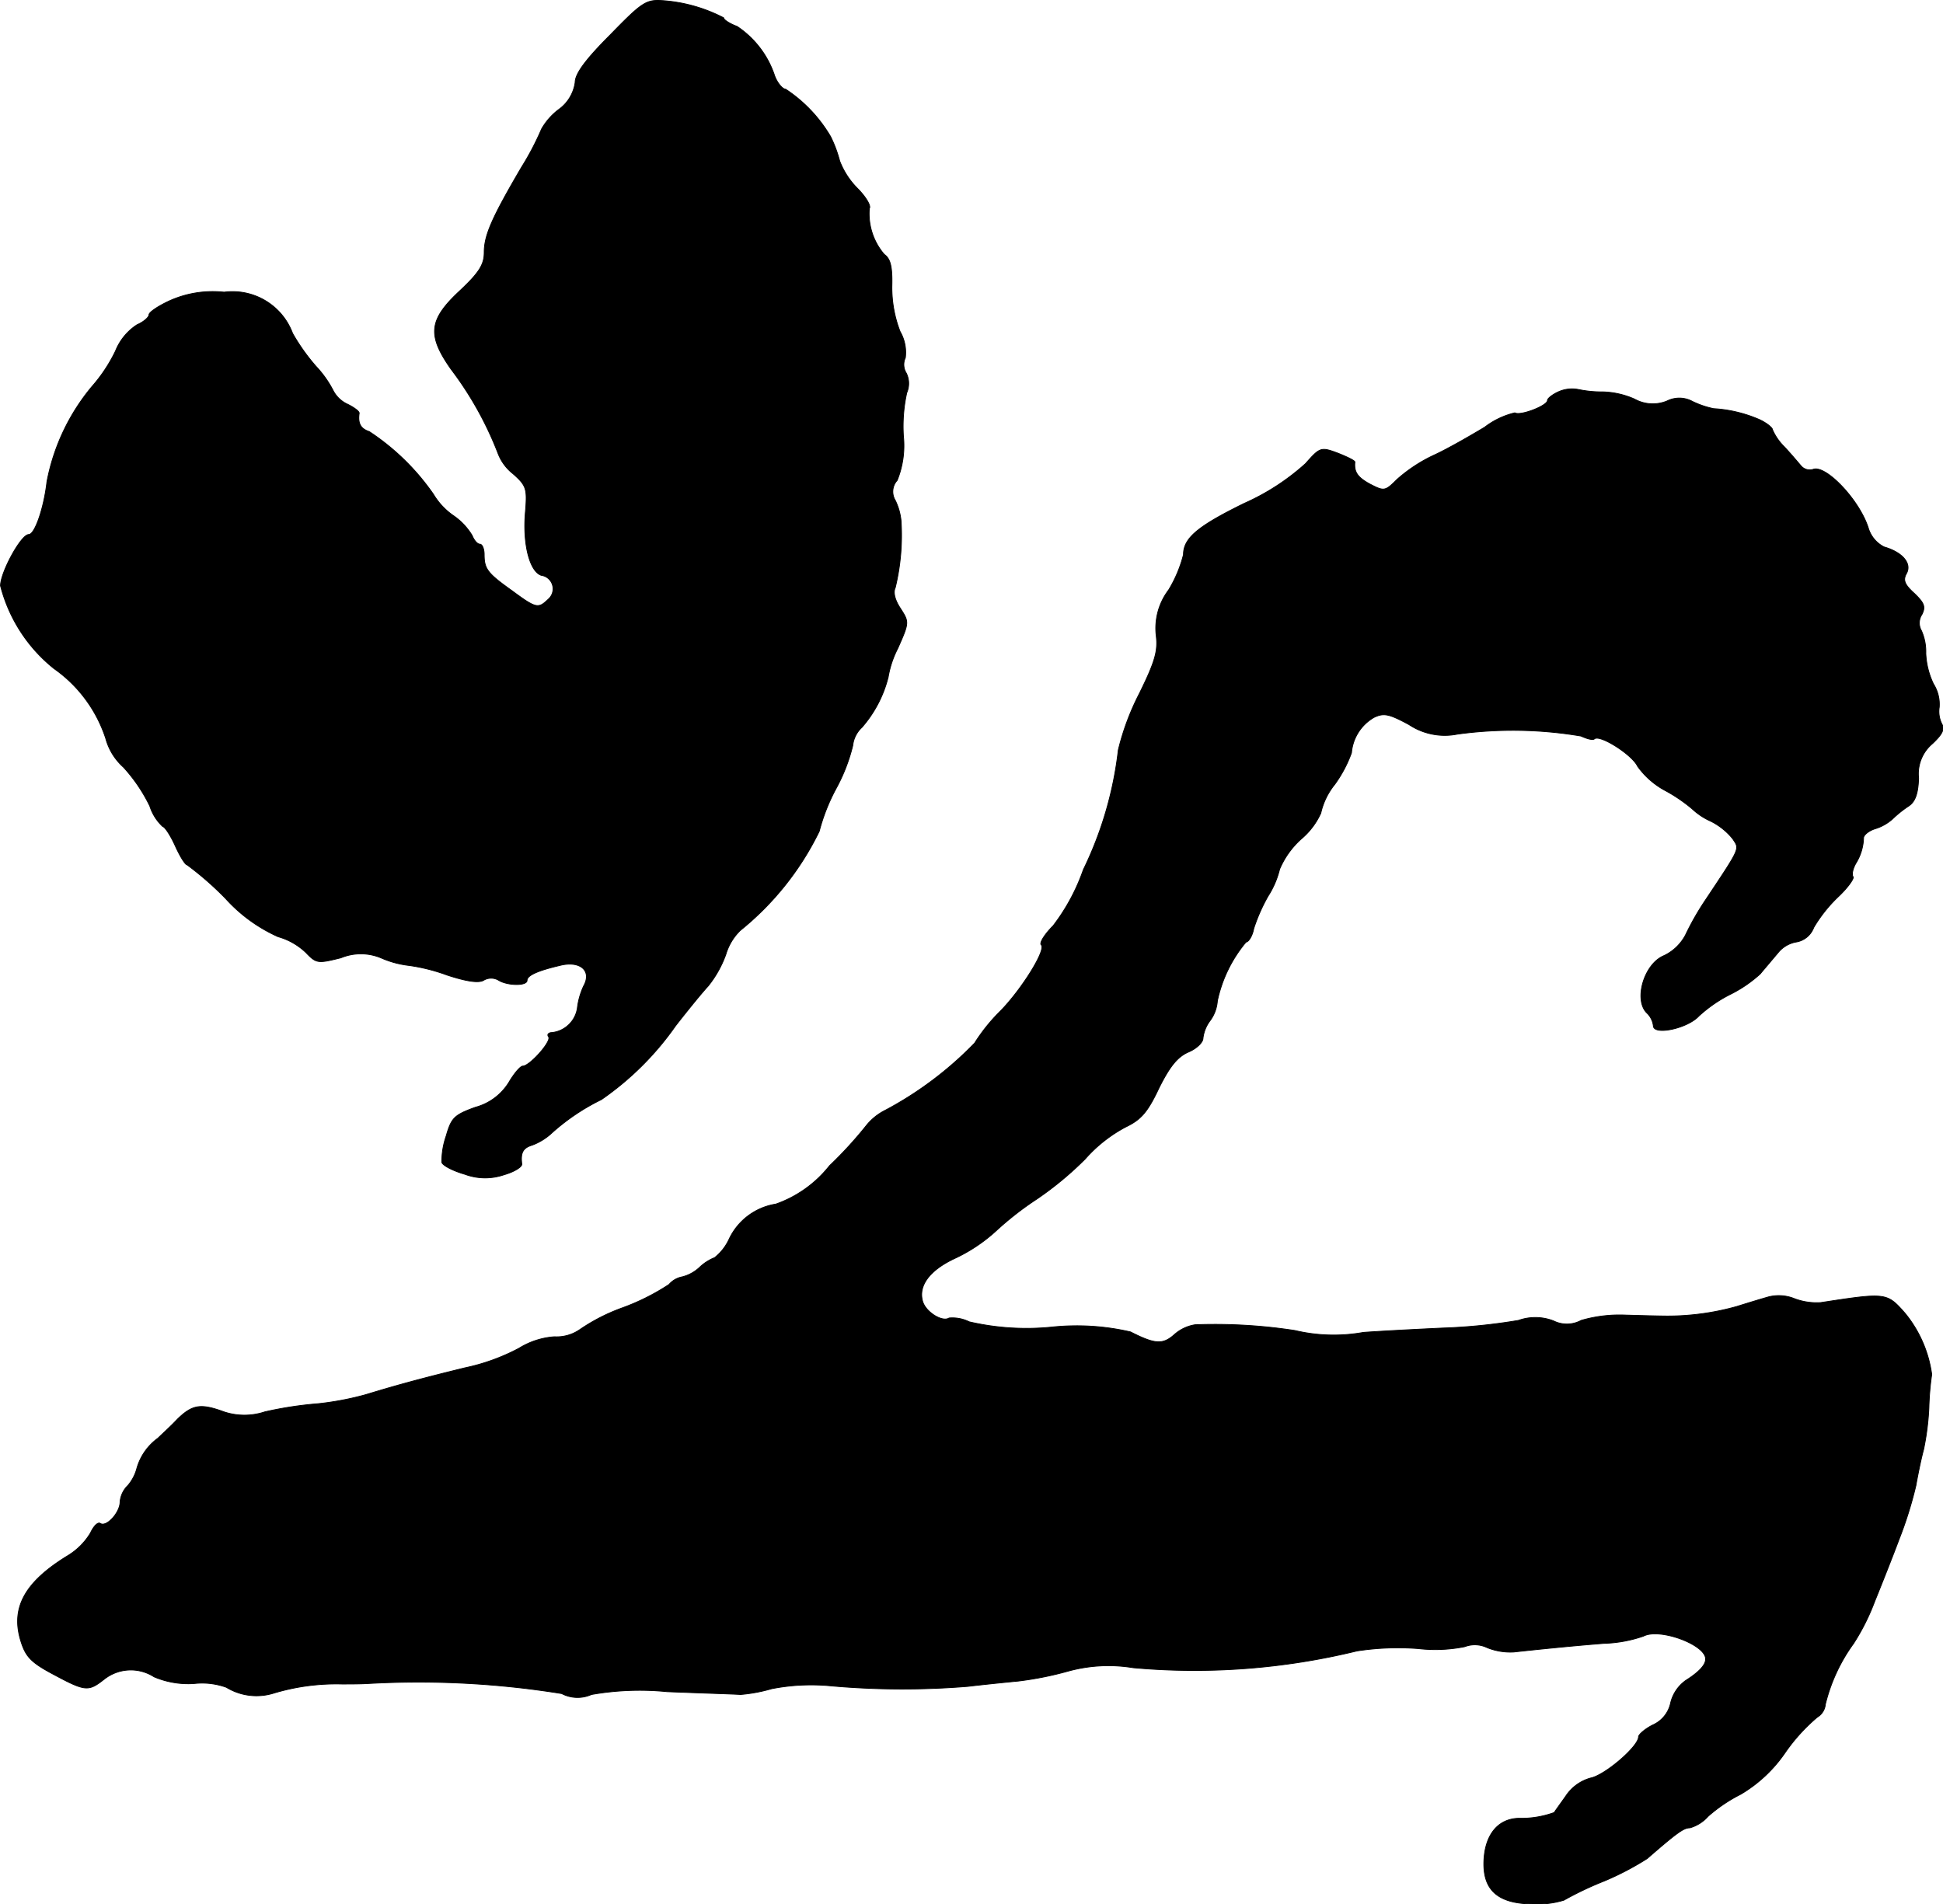 <?xml version="1.0" encoding="UTF-8"?>
<svg xmlns="http://www.w3.org/2000/svg"
     version="1.1"
     width="8.668mm"
     height="8.496mm"
     viewBox="0 0 24.571 24.084">
   <defs>
      <style type="text/css"><![CDATA[
      .a {
        stroke: #000;
        stroke-linecap: round;
        stroke-linejoin: round;
        stroke-width: 0.01px;
      }
    ]]></style>
   </defs>
   <path class="a"
         d="M7.715.443c-.315.315-.442.491-.442.6a.509.509,0,0,1-.212.345.818.818,0,0,0-.212.242,3.55,3.55,0,0,1-.254.485c-.376.642-.472.86-.472,1.078,0,.151-.061.254-.315.491-.388.363-.406.557-.103.987a4.359,4.359,0,0,1,.594,1.066.595.595,0,0,0,.188.254c.17.151.182.188.157.485-.036.406.055.751.2.8A.173.173,0,0,1,6.934,7.578c-.127.121-.151.121-.454-.103-.315-.224-.357-.279-.357-.46,0-.073-.024-.133-.055-.133s-.073-.048-.097-.109A.815.815,0,0,0,5.729,6.518a.871.871,0,0,1-.248-.267A2.977,2.977,0,0,0,4.669,5.458c-.109-.036-.145-.103-.127-.23.006-.024-.061-.073-.145-.115a.384.384,0,0,1-.182-.17,1.341,1.341,0,0,0-.218-.309,2.537,2.537,0,0,1-.297-.418.81.81,0,0,0-.866-.521,1.333,1.333,0,0,0-.69.109c-.145.067-.26.145-.26.176s-.067.091-.151.127a.71.71,0,0,0-.273.333,1.988,1.988,0,0,1-.297.448A2.648,2.648,0,0,0,.593,6.094c-.036.321-.151.666-.23.666-.097,0-.357.478-.357.648A1.965,1.965,0,0,0,.683,8.456a1.737,1.737,0,0,1,.654.884.749.749,0,0,0,.224.363,2.069,2.069,0,0,1,.333.491.607.607,0,0,0,.164.26c.024,0,.097.109.157.242s.127.242.151.242a4.039,4.039,0,0,1,.485.424,1.987,1.987,0,0,0,.666.485.835.835,0,0,1,.351.2c.133.139.151.139.442.067a.663.663,0,0,1,.521.006,1.218,1.218,0,0,0,.345.091,2.331,2.331,0,0,1,.478.121c.242.079.394.103.46.067a.186.186,0,0,1,.194,0c.109.067.357.073.357,0,0-.061.127-.121.412-.188.26-.067.412.067.303.26a.913.913,0,0,0-.079.279.366.366,0,0,1-.321.309c-.042,0-.067.024-.042.055.036.061-.242.369-.327.369-.03,0-.109.091-.176.206a.714.714,0,0,1-.424.315c-.267.097-.303.133-.369.363a.987.987,0,0,0-.055.333c.012.042.145.109.291.151a.737.737,0,0,0,.497.006c.127-.036.224-.097.224-.133-.018-.145.012-.206.133-.242a.758.758,0,0,0,.224-.133,2.72,2.72,0,0,1,.648-.442,3.728,3.728,0,0,0,.939-.933c.151-.194.333-.418.412-.503a1.383,1.383,0,0,0,.224-.4.703.703,0,0,1,.182-.303,3.68,3.68,0,0,0,.999-1.254,2.437,2.437,0,0,1,.212-.539,2.24,2.24,0,0,0,.212-.545.364.364,0,0,1,.115-.23,1.531,1.531,0,0,0,.333-.636,1.243,1.243,0,0,1,.121-.363c.145-.327.145-.333.036-.503-.073-.109-.097-.206-.067-.267a2.82,2.82,0,0,0,.073-.842.757.757,0,0,0-.073-.26.212.212,0,0,1,.024-.254,1.174,1.174,0,0,0,.079-.557,1.974,1.974,0,0,1,.042-.551.296.296,0,0,0-.006-.248.203.203,0,0,1-.012-.194.53.53,0,0,0-.067-.333,1.547,1.547,0,0,1-.103-.575c.006-.242-.018-.345-.097-.4a.791.791,0,0,1-.188-.581c.024-.03-.042-.145-.151-.254a1.005,1.005,0,0,1-.224-.345,1.599,1.599,0,0,0-.115-.309,1.819,1.819,0,0,0-.569-.6c-.036,0-.103-.073-.139-.17A1.199,1.199,0,0,0,9.321.334c-.097-.036-.17-.085-.17-.109a1.972,1.972,0,0,0-.781-.218C8.17-.005,8.115.031,7.715.443Z"/>
   <path class="a"
         d="M19.708,4.955c-.079.036-.139.085-.139.109,0,.067-.345.2-.412.157a1.003,1.003,0,0,0-.382.182c-.182.109-.466.273-.636.351a1.931,1.931,0,0,0-.472.309c-.151.151-.164.151-.339.061-.157-.085-.206-.151-.194-.279.006-.018-.097-.067-.218-.115-.212-.079-.224-.073-.406.133a2.923,2.923,0,0,1-.775.503c-.594.291-.769.442-.769.648a1.627,1.627,0,0,1-.188.448.802.802,0,0,0-.157.575c.024.194-.012.327-.212.733a3.212,3.212,0,0,0-.267.715,4.672,4.672,0,0,1-.442,1.514,2.534,2.534,0,0,1-.382.709c-.109.109-.176.218-.151.242.067.061-.248.563-.515.836a2.269,2.269,0,0,0-.327.406,4.533,4.533,0,0,1-1.127.848.723.723,0,0,0-.242.194,5.091,5.091,0,0,1-.466.509,1.499,1.499,0,0,1-.678.485.789.789,0,0,0-.594.448.635.635,0,0,1-.182.23.588.588,0,0,0-.188.121.5.5,0,0,1-.218.121.291.291,0,0,0-.17.097,2.837,2.837,0,0,1-.594.297,2.376,2.376,0,0,0-.533.273.514.514,0,0,1-.321.091.98.98,0,0,0-.448.145,2.593,2.593,0,0,1-.684.248c-.618.151-.915.236-1.254.339a3.723,3.723,0,0,1-.606.115,4.722,4.722,0,0,0-.672.103.819.819,0,0,1-.515,0c-.297-.109-.4-.091-.588.091-.091.097-.206.2-.248.242a.712.712,0,0,0-.267.382.543.543,0,0,1-.115.218.327.327,0,0,0-.097.206c0,.133-.17.321-.248.273-.03-.024-.085.03-.127.121a.847.847,0,0,1-.285.285c-.545.333-.727.66-.594,1.084.061.194.127.267.412.418.406.218.442.218.642.061a.543.543,0,0,1,.63-.03,1.101,1.101,0,0,0,.509.085.905.905,0,0,1,.406.048.73.73,0,0,0,.6.073,2.748,2.748,0,0,1,.86-.115c.091,0,.236,0,.333-.006a11.374,11.374,0,0,1,2.447.127.432.432,0,0,0,.376.012,3.527,3.527,0,0,1,.957-.036c.442.018.86.03.927.036a1.978,1.978,0,0,0,.394-.073,2.596,2.596,0,0,1,.757-.036,10.217,10.217,0,0,0,1.726.006c.151-.018.436-.048.636-.067a4.211,4.211,0,0,0,.636-.127,1.926,1.926,0,0,1,.818-.042,8.656,8.656,0,0,0,2.829-.212,3.41,3.41,0,0,1,.775-.03,1.885,1.885,0,0,0,.588-.024.361.361,0,0,1,.285.012.779.779,0,0,0,.339.055c.273-.03.751-.079,1.139-.109a1.68,1.68,0,0,0,.497-.091c.206-.109.793.109.787.291,0,.073-.085.164-.248.267a.487.487,0,0,0-.194.285.393.393,0,0,1-.224.279c-.097.048-.182.121-.182.151,0,.121-.424.485-.606.521a.552.552,0,0,0-.315.23c-.073.103-.139.194-.145.206a1.214,1.214,0,0,1-.448.073c-.267.006-.43.212-.442.545-.012.363.176.533.612.539a1.164,1.164,0,0,0,.4-.048,4.237,4.237,0,0,1,.509-.242,3.588,3.588,0,0,0,.545-.285c.376-.327.46-.388.539-.388a.483.483,0,0,0,.23-.145,1.942,1.942,0,0,1,.412-.279,1.773,1.773,0,0,0,.563-.527,2.299,2.299,0,0,1,.406-.448.212.212,0,0,0,.103-.164,2.189,2.189,0,0,1,.357-.769,2.8,2.8,0,0,0,.267-.533c.091-.224.23-.575.309-.787a4.999,4.999,0,0,0,.212-.678c.03-.17.073-.369.097-.454a3.362,3.362,0,0,0,.067-.527,3.646,3.646,0,0,1,.036-.424,1.554,1.554,0,0,0-.339-.775c-.23-.26-.236-.26-1.066-.133a.797.797,0,0,1-.327-.048.529.529,0,0,0-.333-.024c-.085.024-.267.079-.4.121a3.238,3.238,0,0,1-.878.121c-.085,0-.321-.006-.527-.012a1.74,1.74,0,0,0-.563.067.379.379,0,0,1-.351.006.638.638,0,0,0-.442-.006,7.248,7.248,0,0,1-.963.097c-.382.018-.83.042-.999.055a2.129,2.129,0,0,1-.866-.024,6.649,6.649,0,0,0-1.26-.073.513.513,0,0,0-.267.127c-.145.127-.242.121-.551-.036a3.015,3.015,0,0,0-.999-.061,3.207,3.207,0,0,1-1.042-.067.476.476,0,0,0-.254-.048c-.085.055-.291-.073-.333-.206-.061-.2.085-.4.412-.551a2.065,2.065,0,0,0,.515-.345,4.008,4.008,0,0,1,.521-.406,4.232,4.232,0,0,0,.606-.503,1.808,1.808,0,0,1,.515-.406c.188-.091.273-.182.418-.491.139-.279.236-.394.369-.454.103-.042.188-.121.188-.176a.463.463,0,0,1,.091-.224.478.478,0,0,0,.091-.248,1.713,1.713,0,0,1,.363-.745c.03,0,.079-.073.097-.17a2.207,2.207,0,0,1,.182-.412,1.116,1.116,0,0,0,.145-.339,1.083,1.083,0,0,1,.273-.382.926.926,0,0,0,.248-.327.887.887,0,0,1,.176-.363,1.607,1.607,0,0,0,.212-.4.571.571,0,0,1,.285-.448c.127-.061.194-.042.442.091a.816.816,0,0,0,.612.121,5.161,5.161,0,0,1,1.563.024c.079.036.151.055.17.036.067-.061.478.2.545.345a1.027,1.027,0,0,0,.363.315,2.024,2.024,0,0,1,.327.224.846.846,0,0,0,.236.157.835.835,0,0,1,.279.224c.085.133.109.091-.351.781a3.46,3.46,0,0,0-.248.436.597.597,0,0,1-.273.26c-.248.103-.382.551-.218.721a.269.269,0,0,1,.085.164c0,.127.43.036.575-.121a1.75,1.75,0,0,1,.394-.273,1.647,1.647,0,0,0,.382-.26c.061-.073.164-.194.23-.273a.38.38,0,0,1,.236-.133.287.287,0,0,0,.212-.182,1.818,1.818,0,0,1,.315-.394c.121-.115.2-.23.182-.248-.018-.024-.006-.097.036-.17a.648.648,0,0,0,.097-.321c0-.036.067-.091.145-.115a.585.585,0,0,0,.224-.127,1.437,1.437,0,0,1,.206-.164c.079-.055.115-.157.121-.351a.498.498,0,0,1,.176-.436c.127-.121.157-.182.115-.254a.352.352,0,0,1-.03-.206A.485.485,0,0,0,24.451,8.65.989.989,0,0,1,24.354,8.262a.655.655,0,0,0-.055-.285.195.195,0,0,1,.006-.206c.048-.097.03-.145-.097-.267-.127-.115-.145-.17-.097-.254.067-.127-.055-.267-.285-.333a.395.395,0,0,1-.2-.242c-.115-.357-.539-.8-.697-.739a.145.145,0,0,1-.151-.042c-.036-.042-.127-.151-.212-.242a.686.686,0,0,1-.151-.218c0-.024-.073-.085-.164-.127a1.697,1.697,0,0,0-.581-.139,1.156,1.156,0,0,1-.267-.091.346.346,0,0,0-.321-.006.474.474,0,0,1-.412-.024,1.053,1.053,0,0,0-.406-.091,1.461,1.461,0,0,1-.303-.03A.419.419,0,0,0,19.708,4.955Z"/>
</svg>
